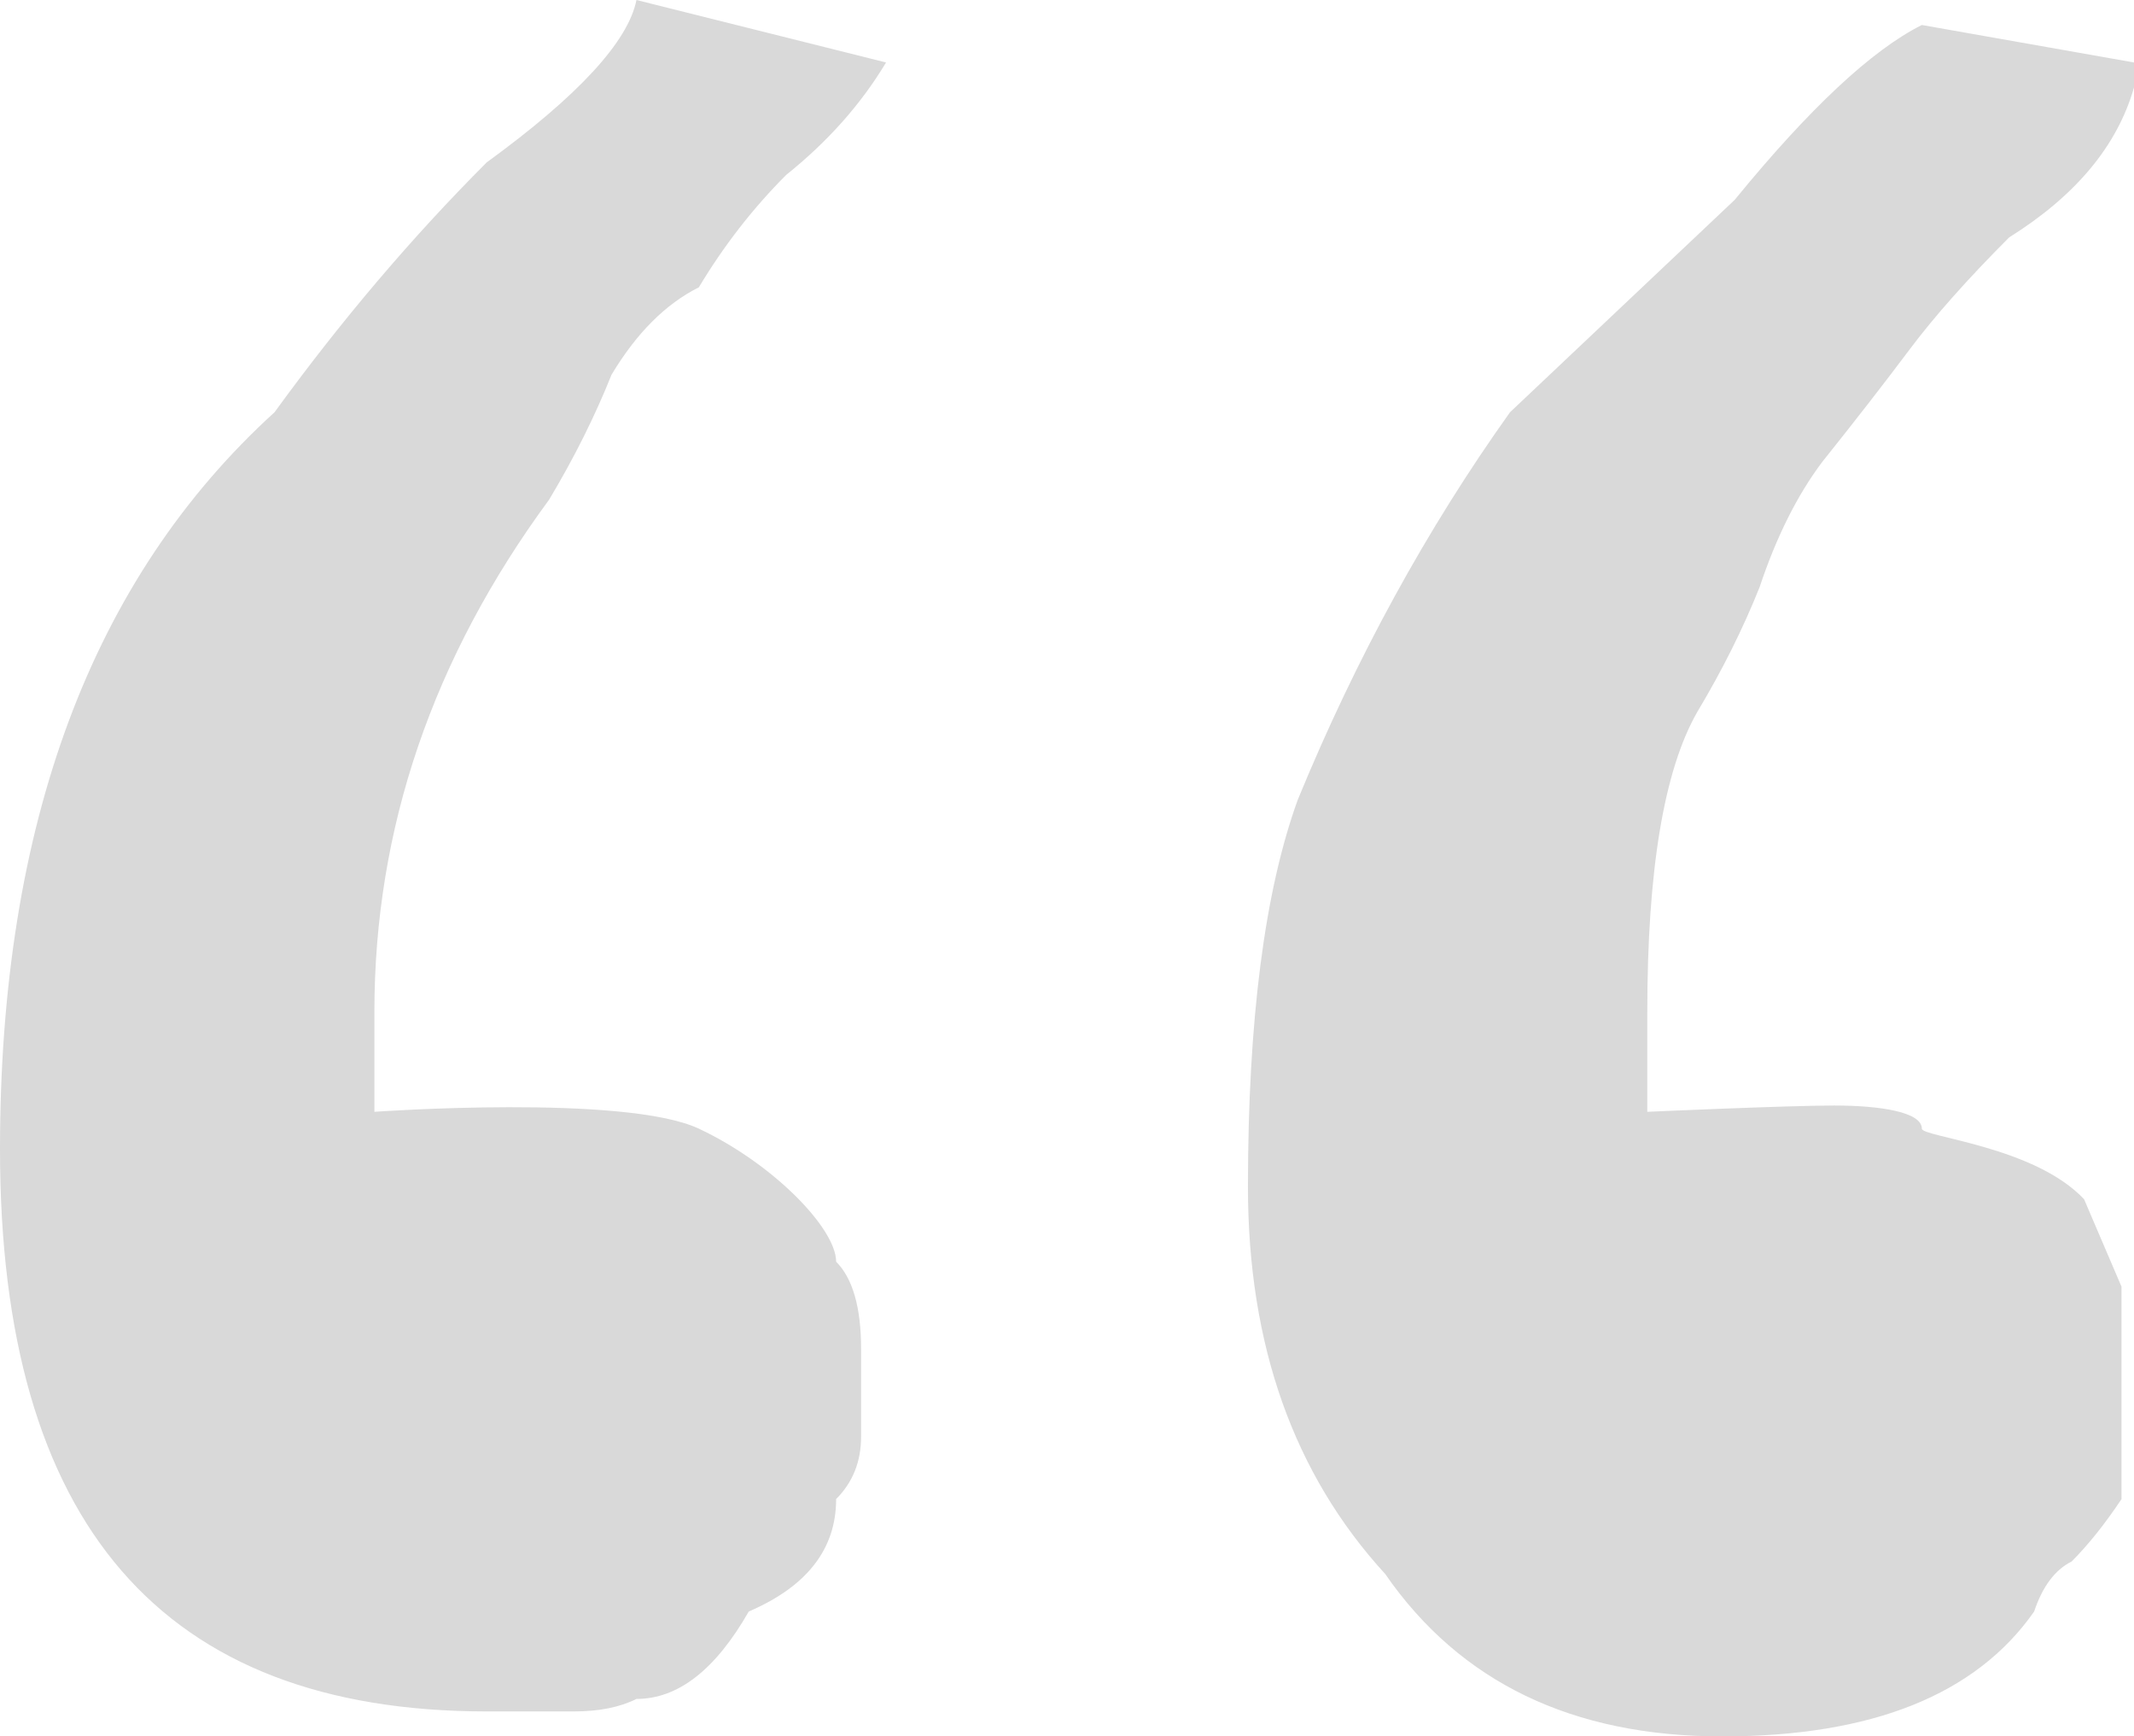 <?xml version="1.0" encoding="UTF-8"?> <svg xmlns="http://www.w3.org/2000/svg" width="145" height="118" viewBox="0 0 145 118" fill="none"> <path d="M47.485 76.7C52.514 79.06 56.813 83.477 56.813 85.741C57.944 86.873 58.509 88.854 58.509 91.683V97.626C58.509 99.324 57.944 100.739 56.813 101.871C56.813 105.266 54.834 107.813 50.877 109.511C48.616 113.472 46.072 115.453 43.246 115.453C42.115 116.019 40.702 116.302 39.006 116.302H33.07C11.023 116.302 0 103.568 0 78.101C0 56.029 6.218 39.333 18.655 28.014C23.177 21.789 27.983 16.13 33.07 11.036C39.288 6.508 42.68 2.83 43.246 0L60.205 4.245C58.509 7.074 56.248 9.621 53.421 11.885C51.16 14.149 49.181 16.695 47.485 19.525C45.224 20.657 43.246 22.638 41.55 25.468C40.419 28.297 39.006 31.127 37.31 33.957C29.396 44.71 25.439 56.312 25.439 68.763V75.554C25.439 75.554 42.457 74.34 47.485 76.7ZM138.216 109.511C134.259 115.17 127.193 118 117.018 118C106.842 118 99.21 114.321 94.123 106.964C87.904 100.173 84.795 91.4 84.795 80.647C84.795 69.329 85.926 60.556 88.187 54.331C92.144 44.71 96.949 35.938 102.602 28.014L117.866 13.583C122.953 7.357 127.193 3.396 130.585 1.698L145 4.245V5.942C143.869 9.904 141.043 13.3 136.52 16.13C133.694 18.959 131.433 21.506 129.737 23.77C128.041 26.034 126.062 28.58 123.801 31.41C122.105 33.674 120.692 36.504 119.561 39.899C118.431 42.729 117.018 45.559 115.322 48.389C113.06 52.35 111.93 59.142 111.93 68.763V75.554C111.93 75.554 121.486 75.127 124.622 75.127C127.757 75.127 130.585 75.568 130.585 76.7C130.585 77.266 138.216 77.88 141.608 81.496L144.152 87.439V101.871C143.021 103.568 141.891 104.983 140.76 106.115C139.63 106.681 138.782 107.813 138.216 109.511Z" fill="#D9D9D9"></path> </svg> 